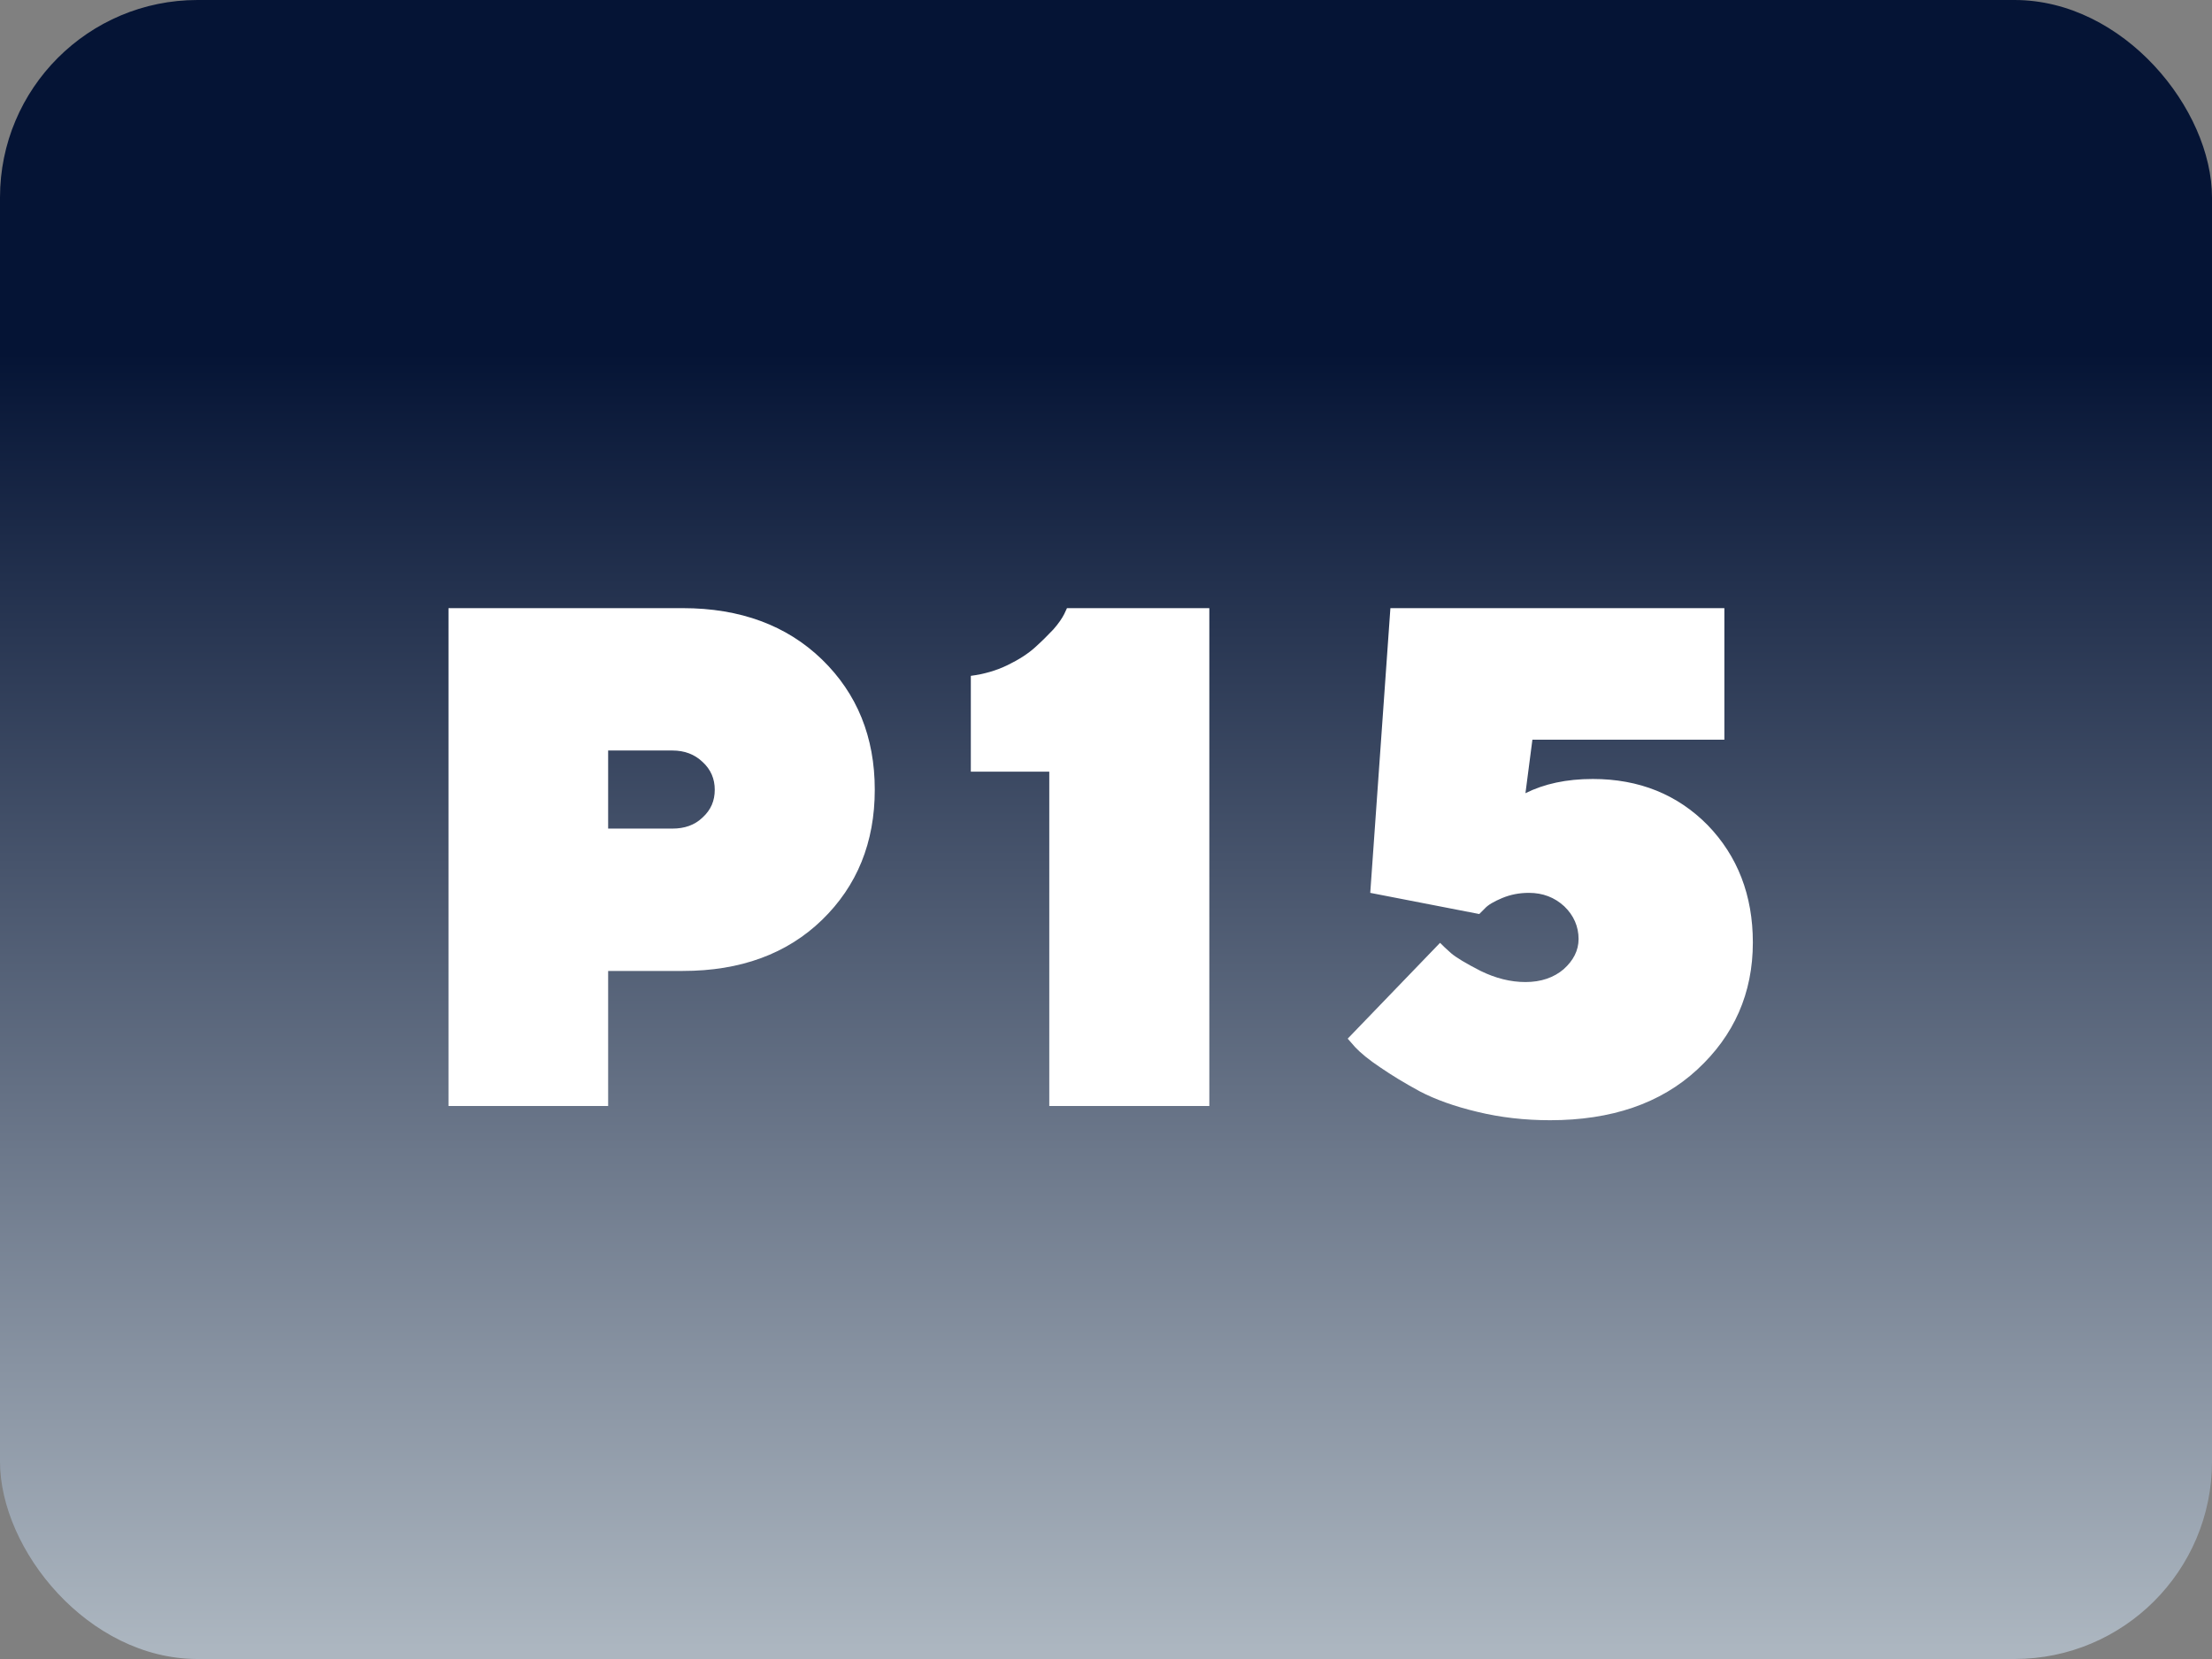 <svg width="56" height="42" viewBox="0 0 56 42" fill="none" xmlns="http://www.w3.org/2000/svg">
<rect x="0" y="0" width="56" height="42" fill="#808080" stroke="none"/>
<rect width="56" height="42" rx="5" fill="url(#paint0_linear_9405_1401)"/>
<path d="M11.354 15.396H17.286C18.745 15.396 19.923 15.836 20.811 16.697C21.698 17.559 22.146 18.657 22.146 19.993C22.146 21.329 21.698 22.428 20.811 23.289C19.923 24.15 18.745 24.581 17.286 24.581H15.396V28H11.354V15.396ZM17.023 19H15.396V20.977H17.023C17.33 20.977 17.585 20.89 17.787 20.696C17.998 20.503 18.095 20.274 18.095 19.993C18.095 19.721 17.998 19.483 17.787 19.29C17.585 19.097 17.33 19 17.023 19ZM27.012 15.396H30.616V28H26.564V19.536H24.578V17.11C24.912 17.066 25.219 16.979 25.509 16.838C25.799 16.697 26.028 16.548 26.203 16.39C26.379 16.231 26.529 16.082 26.669 15.933C26.801 15.783 26.889 15.651 26.942 15.546L27.012 15.396ZM40.324 19.721C41.502 19.721 42.469 20.116 43.233 20.89C43.989 21.672 44.376 22.665 44.376 23.86C44.376 25.144 43.901 26.216 42.969 27.077C42.038 27.939 40.79 28.36 39.243 28.36C38.601 28.36 37.986 28.29 37.406 28.149C36.817 28.009 36.334 27.833 35.947 27.631C35.56 27.42 35.226 27.218 34.945 27.024C34.655 26.831 34.444 26.655 34.312 26.515L34.119 26.295L36.457 23.869C36.527 23.939 36.615 24.027 36.738 24.133C36.861 24.238 37.107 24.388 37.485 24.581C37.863 24.766 38.241 24.862 38.619 24.862C39.014 24.862 39.34 24.748 39.586 24.537C39.832 24.317 39.964 24.062 39.964 23.773C39.964 23.456 39.841 23.175 39.603 22.946C39.357 22.718 39.058 22.604 38.707 22.604C38.461 22.604 38.241 22.648 38.03 22.735C37.819 22.823 37.67 22.911 37.591 22.999L37.45 23.14L34.69 22.604L35.2 15.396H43.655V18.727H38.795L38.619 20.081C39.094 19.844 39.656 19.721 40.324 19.721Z" fill="white"/>
<defs>
<linearGradient id="paint0_linear_9405_1401" x1="28" y1="8.95" x2="28" y2="41.71" gradientUnits="userSpaceOnUse">
<stop stop-color="#051435"/>
<stop offset="1" stop-color="#ACB6C0"/>
</linearGradient>
</defs>
</svg>
